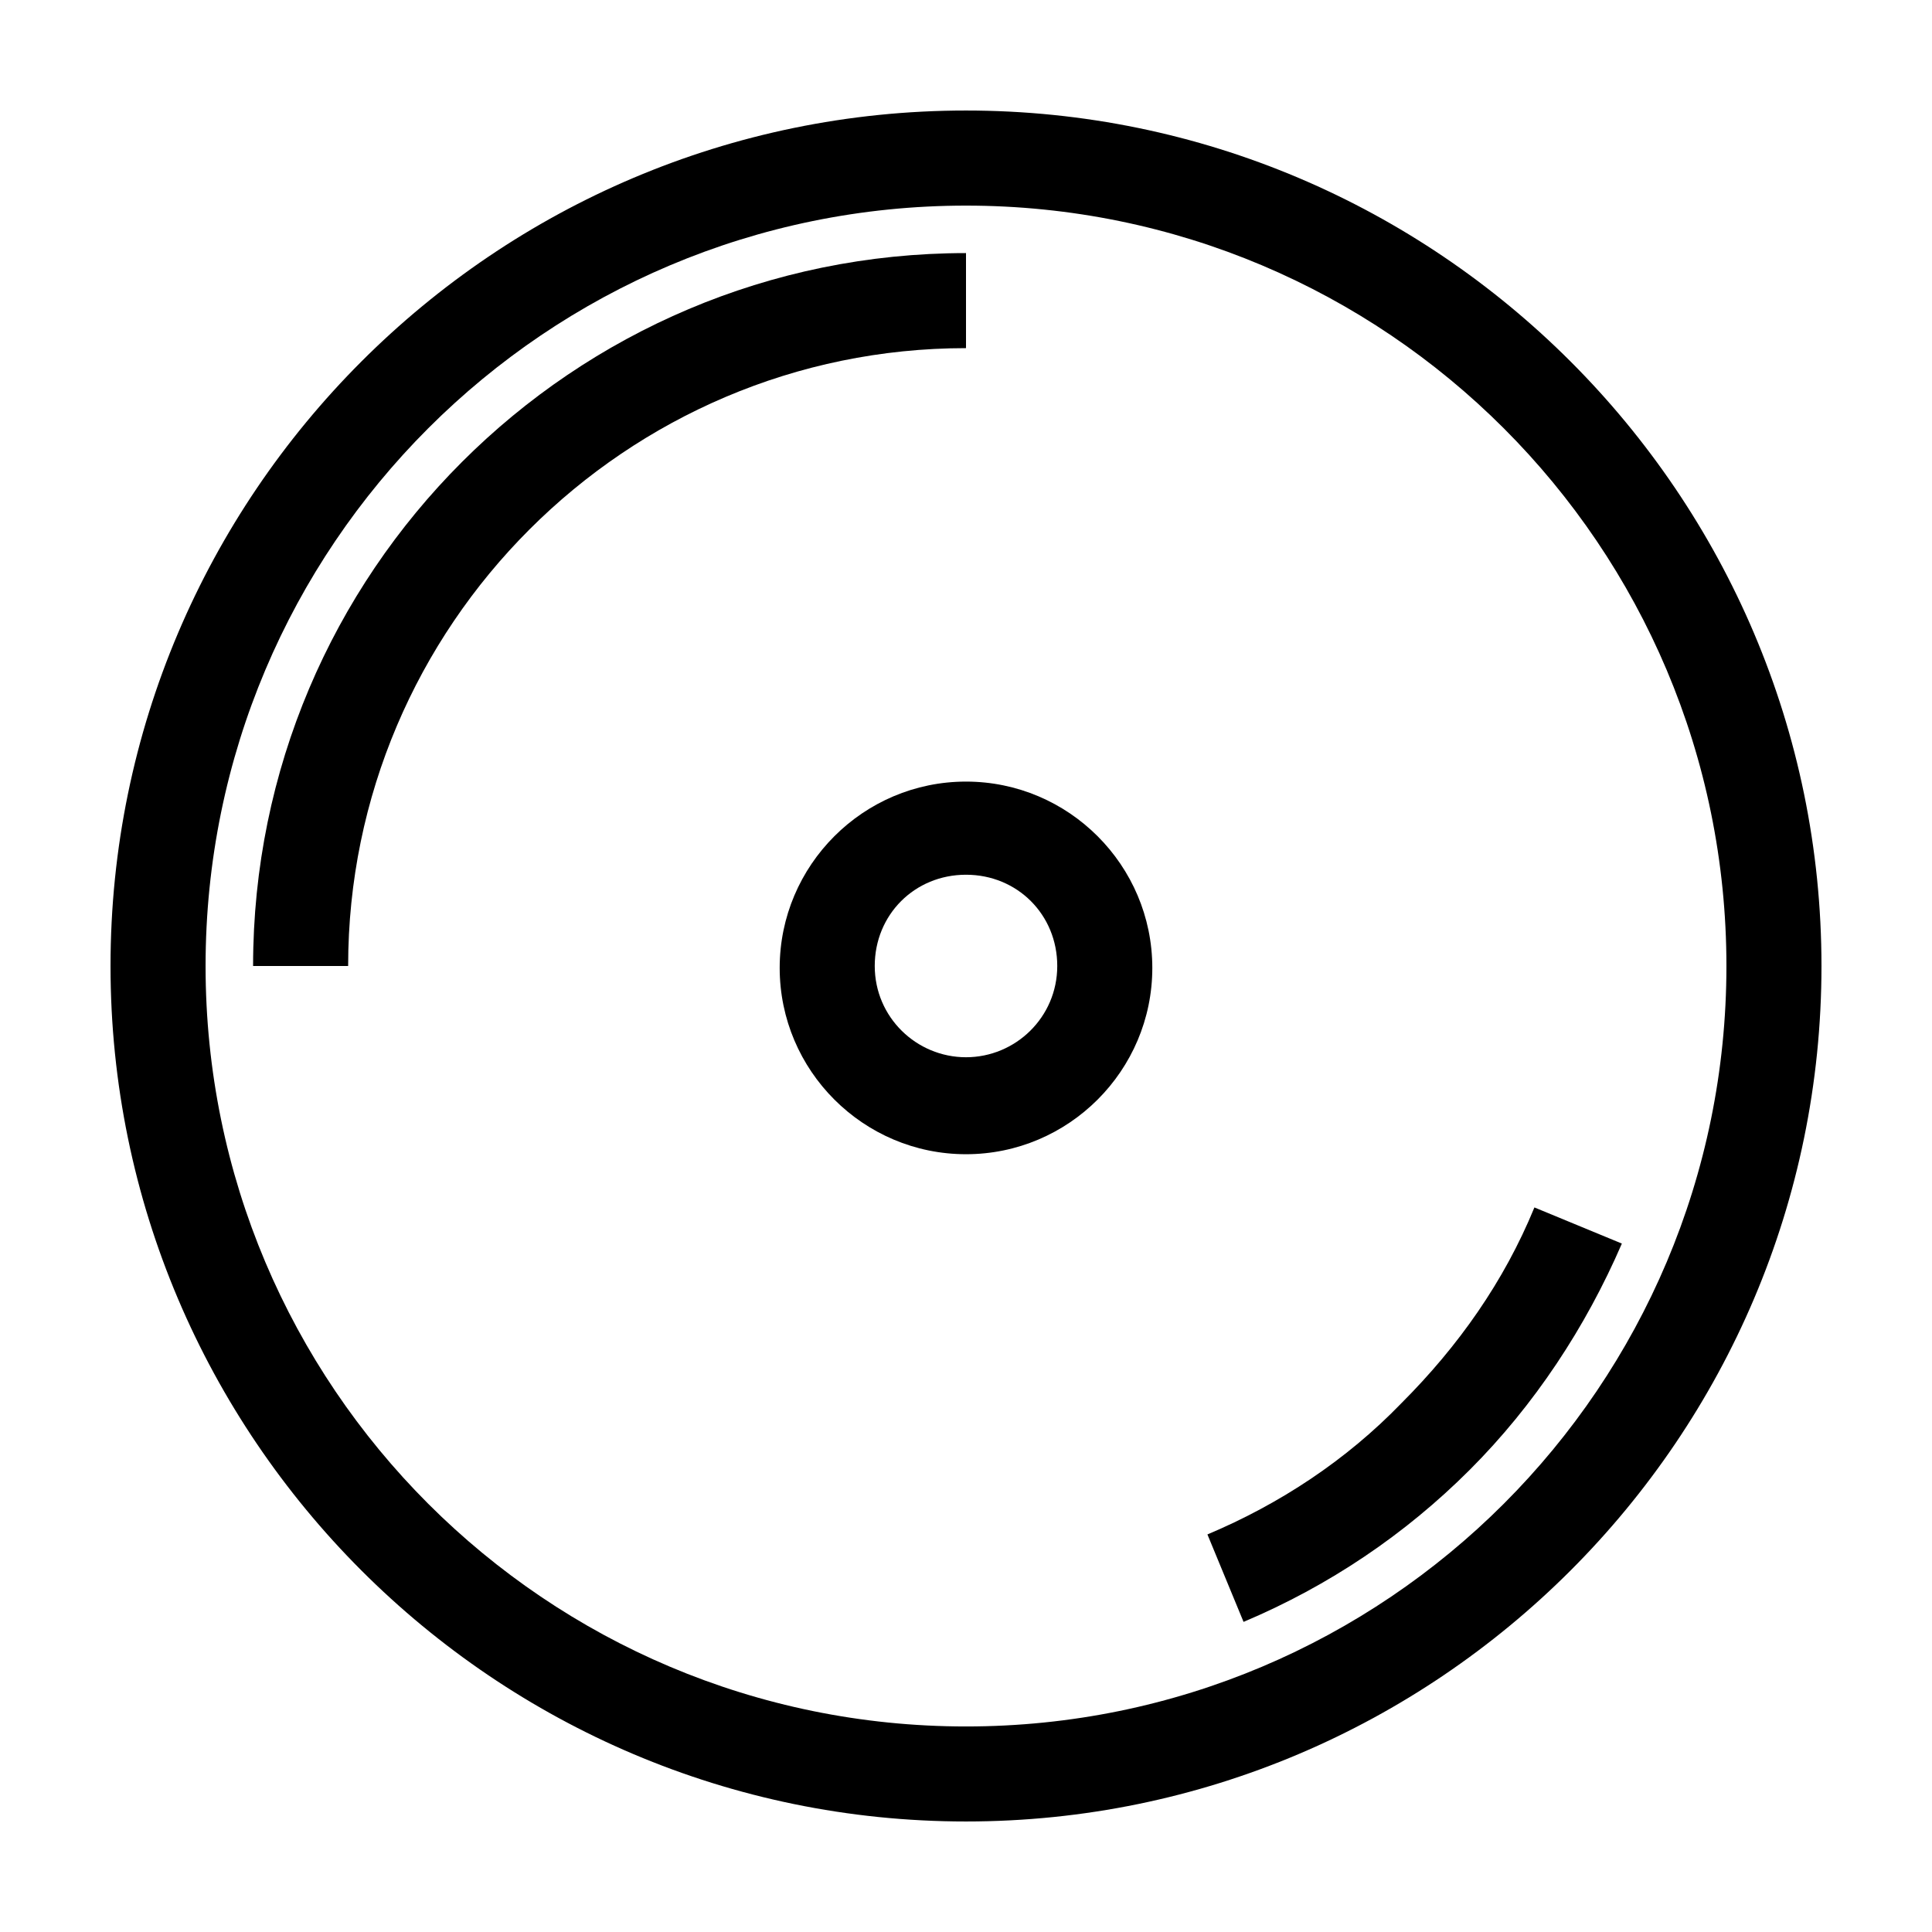 <?xml version="1.0" encoding="UTF-8"?>
<!-- The Best Svg Icon site in the world: iconSvg.co, Visit us! https://iconsvg.co -->
<svg fill="#000000" width="800px" height="800px" version="1.1" viewBox="144 144 512 512" xmlns="http://www.w3.org/2000/svg">
 <g>
  <path d="m400 173.29c-124.95 0-226.71 101.77-226.71 226.71s101.77 226.71 226.71 226.71 226.71-101.77 226.71-226.71c-0.004-124.95-101.77-226.71-226.71-226.71zm0 428.24c-111.34 0-201.52-90.184-201.52-201.52 0-111.34 90.184-201.52 201.52-201.52 111.34 0 201.52 90.184 201.52 201.52s-90.184 201.52-201.52 201.52z"/>
  <path d="m400 351.13c-27.207 0-49.375 22.168-49.375 49.375 0 27.207 22.168 49.375 49.375 49.375s49.375-22.168 49.375-49.375c-0.004-27.207-22.172-49.375-49.375-49.375zm0 73.051c-13.098 0-24.184-10.578-24.184-24.184 0-13.602 10.578-24.184 24.184-24.184 13.602 0 24.184 10.578 24.184 24.184-0.004 13.605-11.086 24.184-24.184 24.184z"/>
  <path d="m463.98 550.64 9.574 23.176c22.672-9.574 42.824-23.176 59.953-40.305 17.129-17.129 30.73-37.785 40.305-59.953l-23.176-9.574c-8.062 19.648-20.152 36.777-35.266 51.891-14.609 15.117-32.242 26.707-51.391 34.766z"/>
  <path d="m400 211.07c-104.29 0-188.93 84.641-188.93 188.93h25.191c0-90.184 73.555-163.74 163.74-163.74z"/>
 </g>
</svg>